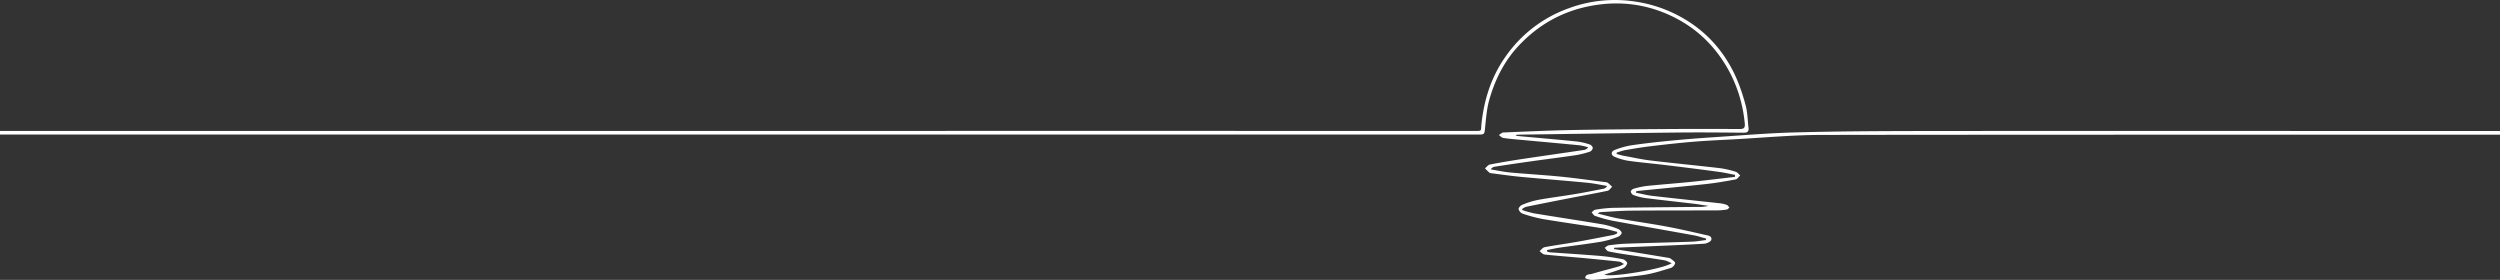 <svg id="Layer_1" data-name="Layer 1" xmlns="http://www.w3.org/2000/svg" viewBox="0 0 1920 214.95"><rect x="0" y="0" width="1920" height="214.95" fill="#333333" stroke="none"/><defs><style>.cls-1{fill:#fff;}</style></defs><title>hero-events</title><path class="cls-1" d="M-2.17,100.56H701.68c17.23,0,34.46-.06,51.69-.06l375.6.06h2.73c7,0,5.44.38,6.1-5.72,2-18.14,7.26-35.08,17.73-50.3A100.08,100.08,0,0,1,1204.9,6.31a102.33,102.33,0,0,1,50.51-5.18,103.7,103.7,0,0,1,46.93,19.23,95.54,95.54,0,0,1,25.41,28.38c6,10,9.88,20.85,12.87,32,1.51,5.62,1.55,11.63,2.25,17.47.34,2.82-.93,3.73-3.73,3.71-16.66-.14-33.33-.32-50-.14-41,.44-82.08,1.07-123.13,1.64a3.57,3.57,0,0,0-2.11.59,16.41,16.41,0,0,0,2.16.49c15,1.38,30,2.65,45,4.16A48.48,48.48,0,0,1,1221,111c1,.32,2.31,1.82,2.27,2.73a4,4,0,0,1-2.36,2.79A68.81,68.81,0,0,1,1210,119.2c-11,1.64-22,3-33,4.54q-14.62,2.06-29.23,4.3a4.36,4.36,0,0,0-2.85,2.06c5,.81,10,1.91,15,2.38,12.87,1.18,25.78,1.89,38.64,3.17,11.48,1.14,22.92,2.78,34.37,4.22a3.94,3.94,0,0,1,1.93.58c1.17.91,2.2,2,3.29,3-1.17,1.06-2.21,2.79-3.54,3.07-9.72,2.06-19.5,3.79-29.25,5.69q-16.64,3.22-33.23,6.6a12.51,12.51,0,0,0-3,1.57c0,.32,0,.65.08,1a85.7,85.7,0,0,0,9,2.5c17.65,2.89,35.34,5.55,53,8.51a60.46,60.46,0,0,1,11.33,3.39c1.25.47,2.92,2.06,2.89,3.1s-1.7,2.61-3,3.06a74.53,74.53,0,0,1-12.67,3.68c-10.49,1.72-21.07,3-31.59,4.5-3.38.49-6.71,1.28-10.06,1.93l0,1a7.61,7.61,0,0,0,1.93.7c13.12.95,26.25,1.74,39.35,2.84a156.69,156.69,0,0,1,17.08,2.55c1.31.26,3.37,2.22,3.23,3.08a5.84,5.84,0,0,1-3.14,3.8c-4.68,1.89-9.56,3.31-14.42,4.92,5.18,2.27,45.11-4.29,51.73-8.84-2.21-.87-3.92-1.92-5.76-2.22-9.61-1.56-19.25-2.91-28.88-4.39-4.69-.72-9.39-1.42-14-2.45-1.09-.24-1.89-1.8-2.83-2.75,1.06-.66,2.07-1.74,3.2-1.89,4.48-.59,9-1.1,13.52-1.26,16.66-.57,33.32-.94,50-1.52,3.69-.12,7.35-.82,11-1.25.06-.39.12-.77.17-1.15-3.15-.85-6.27-1.92-9.48-2.5-20.82-3.78-41.67-7.38-62.48-11.21a105.73,105.73,0,0,1-13.35-3.71c-1.06-.35-1.76-1.78-2.62-2.72.92-.69,1.78-1.84,2.78-2a101.66,101.66,0,0,1,13.45-1.46c21.65-.35,43.31-.5,65-.71a32.21,32.21,0,0,0,8.48-.79c-3.9-.58-7.79-1.24-11.7-1.71-12.25-1.45-24.53-2.76-36.77-4.3a46.33,46.33,0,0,1-9.17-2.31,3.8,3.8,0,0,1-2-2.77c0-.65,1.33-1.82,2.26-2.08a62.82,62.82,0,0,1,9.92-2.12c11.38-1.17,22.8-2,34.19-3.15,11.23-1.15,22.44-2.55,33.66-3.84,0-.51,0-1,.08-1.54-4.12-.78-8.22-1.75-12.37-2.3q-20.71-2.78-41.46-5.27c-9.32-1.13-18.68-1.92-28-3.22a44.94,44.94,0,0,1-10.71-3.1c-2.93-1.19-2.93-4,0-5.18a61.28,61.28,0,0,1,12.66-3.6c9.85-1.45,19.76-2.56,29.68-3.52q16.74-1.62,33.53-2.71c21-1.38,42.07-3.17,63.13-3.72,31.85-.85,63.72-1,95.58-1.06,63.49-.11,447.47,0,447.47,0l.56,2.78s-435.22,0-524.33.23c-22.3.06-44.6,2.17-66.9,3.38-10.3.55-20.61,1-30.89,1.84-11,.92-22.09,2.16-33.11,3.48-6.51.77-13,1.9-19.45,3a53.35,53.35,0,0,0-6.32,1.92c0,.33-.06.66-.08,1,1.74.45,3.47,1,5.24,1.34,7,1.29,13.95,2.85,21,3.69,17.76,2.12,35.58,3.82,53.35,5.89a70.9,70.9,0,0,1,11.89,2.75c1.32.4,2.32,1.84,3.47,2.81-1.16,1.06-2.18,2.81-3.49,3.06-7.43,1.39-14.9,2.69-22.42,3.52-17.44,1.92-34.93,3.54-52.39,5.3a15.17,15.17,0,0,0-1.62.37c-.06.33-.12.66-.17,1,4.29.84,8.54,2,12.87,2.48,17.21,2,34.45,3.76,51.67,5.67a22.83,22.83,0,0,1,5.28,1.26c.79.29,1.32,1.29,2,2-.66.52-1.26,1.39-2,1.51a45.74,45.74,0,0,1-7.1.67c-22.23.09-44.46,0-66.68.21-7.59.06-15.17.7-22.75,1.11a3.89,3.89,0,0,0-2.61,1.13c5.44,1.3,10.84,2.88,16.34,3.86,11.81,2.12,23.7,3.75,35.5,5.93,10.22,1.9,20.37,4.19,30.5,6.54,2.06.47,5.6.74,4.87,3.83-.34,1.42-3.63,2.93-5.67,3-14.7.89-29.43,1.45-44.15,2.08-8.24.36-16.49.66-24.74,1l-.12,1c5.32.84,10.65,1.66,16,2.52q12.88,2.1,25.77,4.24a4,4,0,0,1,1.88.72c1.24,1,3.41,2.4,3.27,3.34a5.54,5.54,0,0,1-3.28,3.69c-7,2.09-14.09,4.45-21.32,5.45-12.78,1.76-25.68,2.71-38.55,3.75-2,.16-5.93-1.06-5.91-1.47.18-3.15,3.35-2.64,5.39-3.25,6.81-2,13.72-3.75,20.57-5.66a26.4,26.4,0,0,0,3.8-1.85c-1.57-.83-2.5-1.68-3.5-1.79q-13.68-1.48-27.38-2.75c-10-.93-20.09-1.66-30.11-2.72-1.37-.14-2.58-1.69-3.86-2.59,1.3-1.06,2.47-2.78,3.91-3.05,8.33-1.57,16.75-2.68,25.1-4.15,9.35-1.65,18.66-3.5,28-5.32a12.64,12.64,0,0,0,2.61-1.18l0-1.12c-3.73-.92-7.41-2.11-11.18-2.71-15.32-2.46-30.68-4.6-46-7.15a110.45,110.45,0,0,1-15.38-4.11,5.38,5.38,0,0,1-3.15-3.41c-.17-1,1.44-2.86,2.65-3.34a64.06,64.06,0,0,1,11.91-3.76c9.46-1.73,19-2.9,28.51-4.49,7.47-1.24,14.91-2.73,22.34-4.2a4.46,4.46,0,0,0,2.63-2.1c-5.26-.85-10.49-2-15.78-2.5-16.92-1.61-33.87-2.91-50.79-4.5-7.44-.7-14.83-1.8-22.24-2.74a3.2,3.2,0,0,1-1.62-.45c-1.21-1-2.29-2.2-3.43-3.32,1.25-1,2.38-2.66,3.77-2.93,8.22-1.59,16.49-3,24.77-4.22,15.89-2.39,31.8-4.63,47.7-7a4.64,4.64,0,0,0,3-2,45.9,45.9,0,0,0-6.33-1.53c-15.56-1.51-31.14-2.89-46.7-4.34-4.07-.37-8.14-.69-12.17-1.34-1.2-.2-2.25-1.42-3.37-2.17,1.11-.68,2.19-1.91,3.32-2,17.55-.74,35.1-1.55,52.67-1.89,24.47-.46,49-.6,73.44-.77q27.72-.18,55.44,0c3.05,0,4.29-.7,4-4A106.05,106.05,0,0,0,1329,56.62C1319.12,37.55,1305,23,1285.86,13.35c-20.92-10.51-43-13.15-65.78-8.5-21,4.27-38.78,14.43-53.55,30.08-11.33,12-18.41,26.28-22.8,41.89-1.94,6.9-2.45,14.24-3.2,21.42-.51,4.92-.34,5.1-5.72,5.1l-216.4,0H-2.73Z"/></svg>
